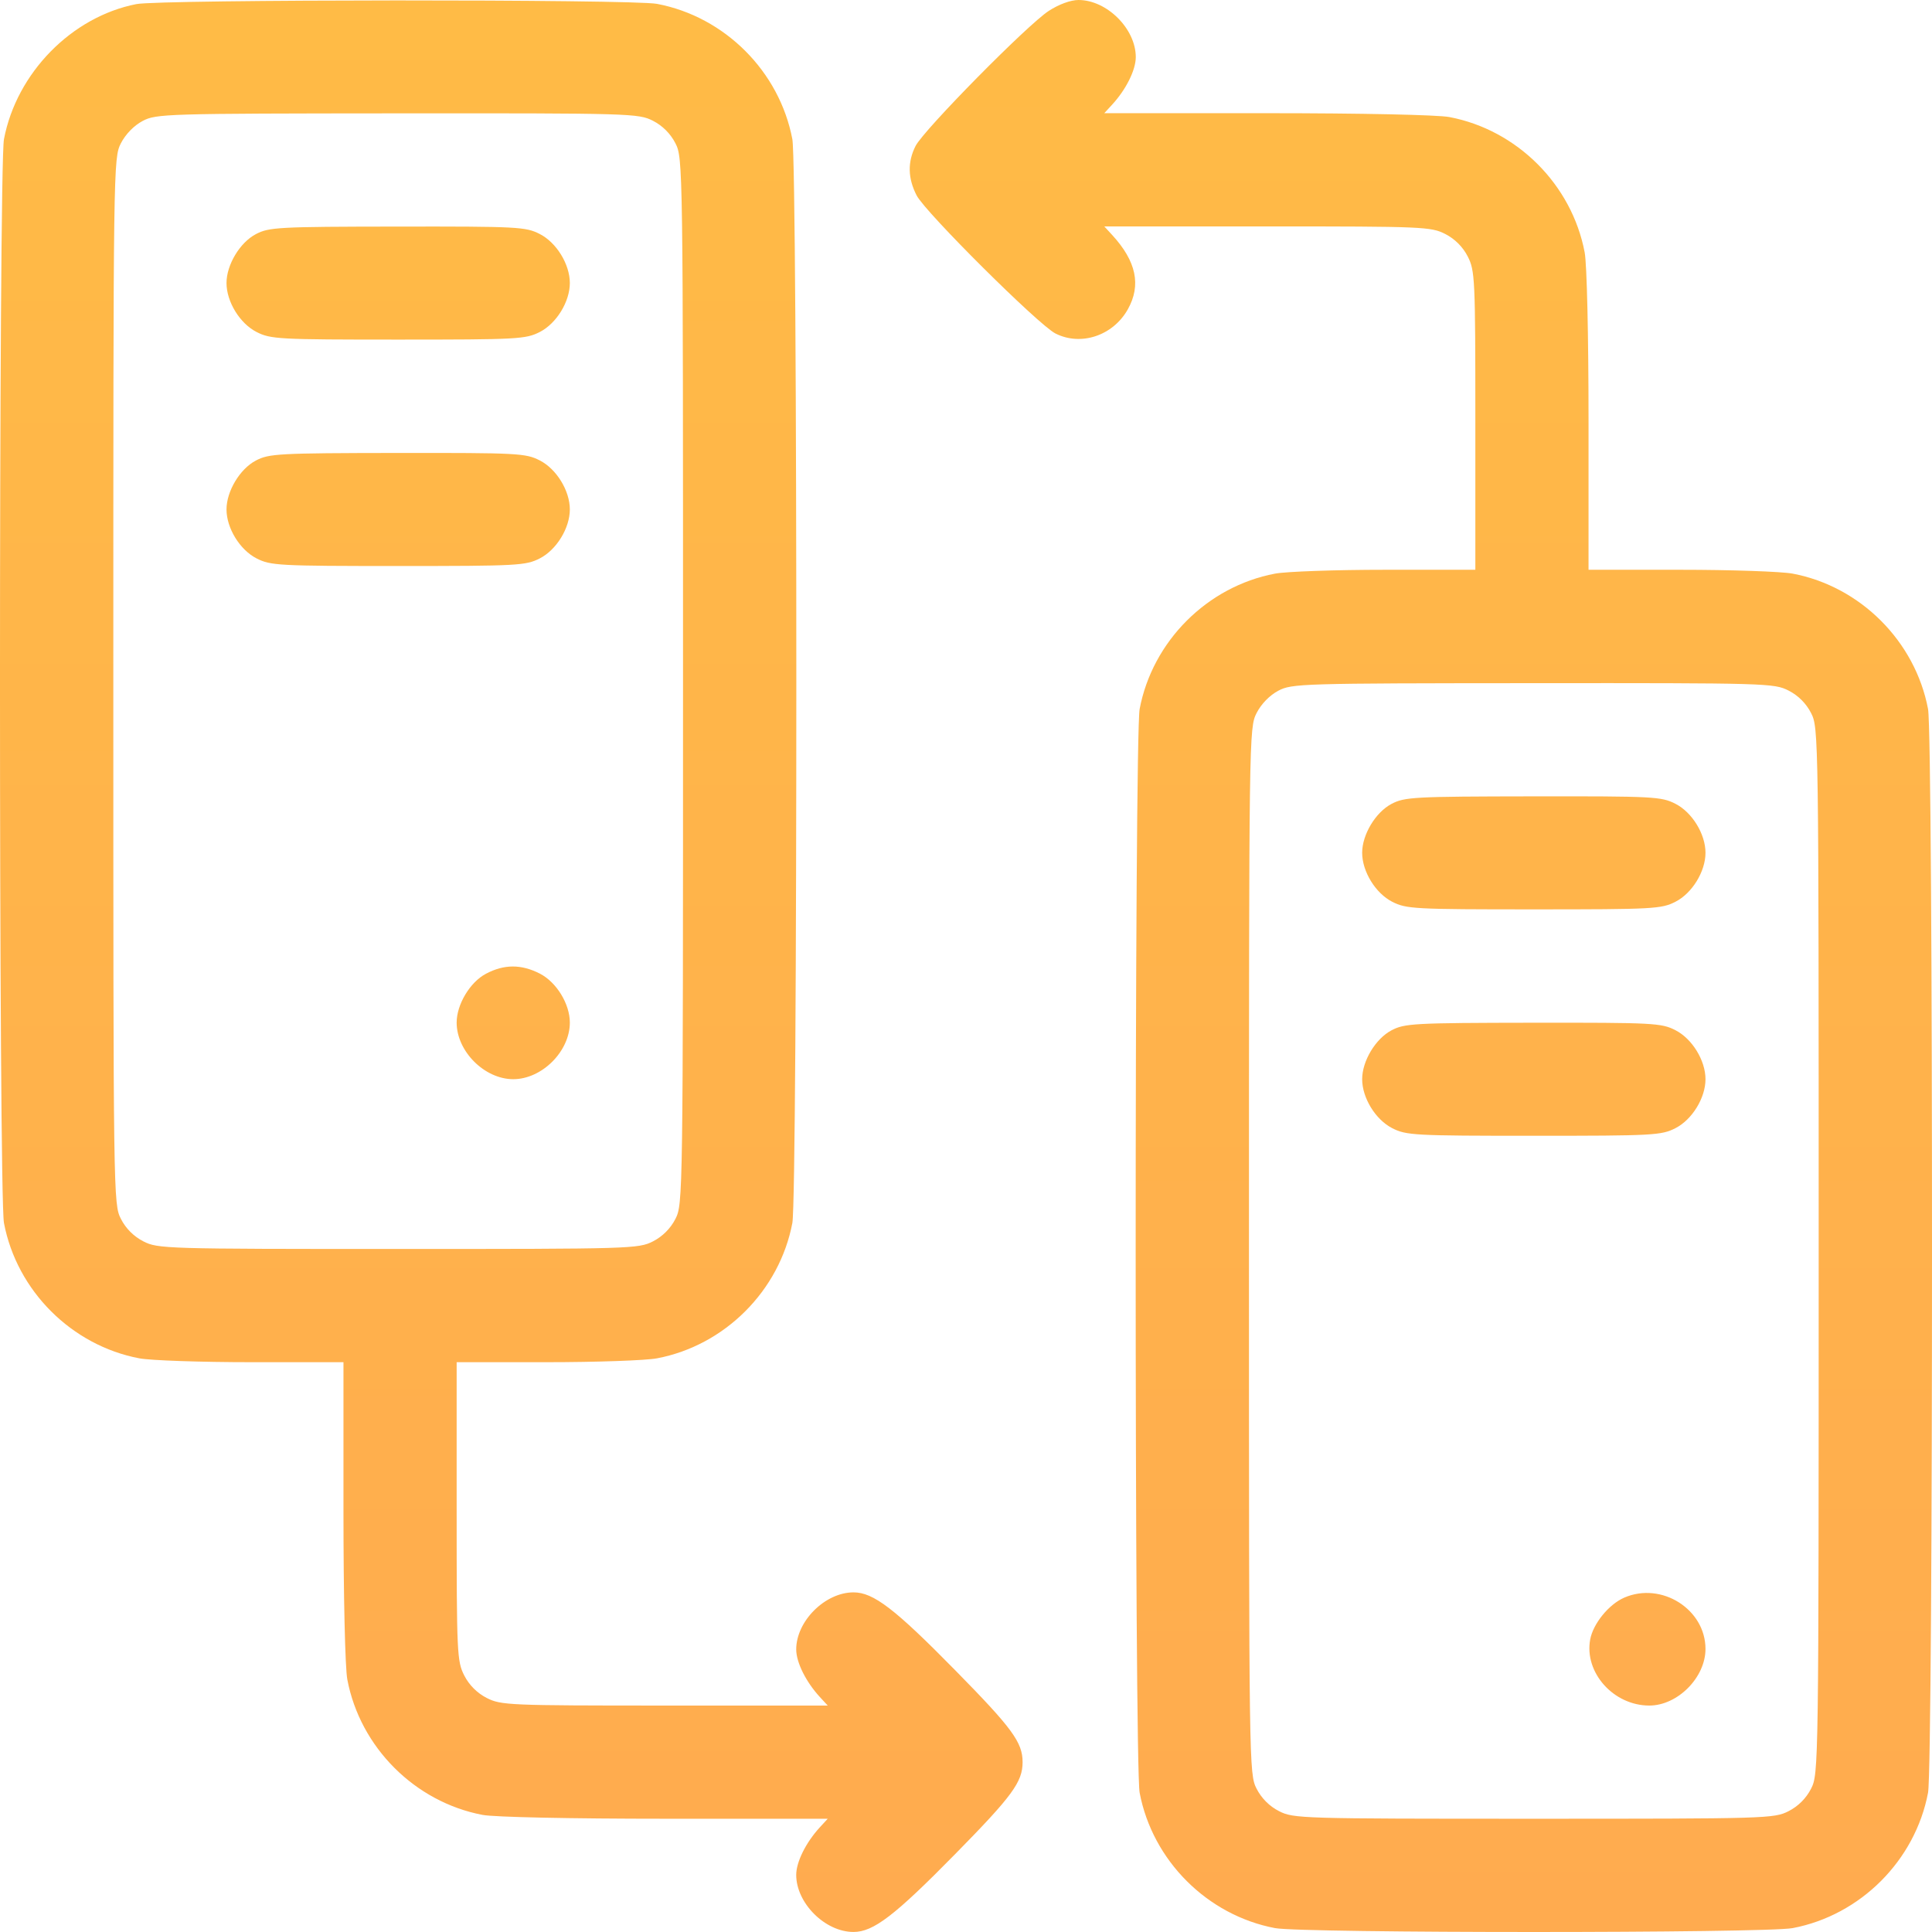 <svg width="58" height="58" viewBox="0 0 58 58" fill="none" xmlns="http://www.w3.org/2000/svg">
<path fill-rule="evenodd" clip-rule="evenodd" d="M4.093 0.123C2.149 0.504 0.496 2.191 0.119 4.179C-0.04 5.017 -0.04 35.876 0.119 36.715C0.505 38.749 2.148 40.392 4.182 40.778C4.517 40.842 6.034 40.894 7.551 40.894H10.311V45.353C10.311 47.912 10.36 50.072 10.427 50.421C10.812 52.456 12.455 54.099 14.489 54.485C14.845 54.552 17.132 54.6 19.974 54.6H24.849L24.614 54.855C24.194 55.312 23.904 55.895 23.903 56.284C23.902 57.133 24.77 57.999 25.623 57.999C26.22 57.999 26.858 57.51 28.674 55.662C30.39 53.917 30.699 53.496 30.699 52.901C30.699 52.306 30.39 51.885 28.674 50.14C26.858 48.292 26.22 47.804 25.623 47.804C24.77 47.804 23.902 48.669 23.903 49.518C23.904 49.907 24.194 50.49 24.614 50.947L24.849 51.202H19.954C15.272 51.202 15.04 51.192 14.612 50.974C14.324 50.827 14.084 50.587 13.937 50.299C13.72 49.873 13.709 49.638 13.709 45.373V40.894H16.412C17.898 40.894 19.389 40.842 19.724 40.778C21.759 40.392 23.401 38.749 23.787 36.715C23.946 35.876 23.946 5.017 23.787 4.179C23.401 2.144 21.759 0.501 19.724 0.116C18.977 -0.026 4.819 -0.02 4.093 0.123ZM31.486 0.326C30.848 0.738 27.73 3.901 27.485 4.384C27.242 4.864 27.253 5.353 27.518 5.867C27.782 6.377 31.177 9.754 31.684 10.011C32.449 10.399 33.413 10.078 33.857 9.288C34.265 8.562 34.114 7.843 33.386 7.052L33.151 6.797H38.046C42.728 6.797 42.96 6.807 43.388 7.025C43.676 7.172 43.916 7.412 44.063 7.7C44.28 8.126 44.291 8.361 44.291 12.626V17.105H41.588C40.102 17.105 38.611 17.157 38.276 17.221C36.241 17.607 34.599 19.25 34.213 21.284C34.054 22.122 34.054 52.981 34.213 53.82C34.599 55.854 36.241 57.497 38.276 57.883C39.097 58.039 52.996 58.039 53.818 57.883C55.852 57.497 57.495 55.854 57.881 53.82C58.04 52.981 58.04 22.122 57.881 21.284C57.495 19.25 55.852 17.607 53.818 17.221C53.483 17.157 51.966 17.105 50.449 17.105H47.689V12.646C47.689 10.087 47.64 7.927 47.573 7.577C47.188 5.543 45.545 3.9 43.511 3.514C43.155 3.447 40.868 3.398 38.026 3.398H33.151L33.386 3.143C33.806 2.686 34.096 2.103 34.097 1.715C34.098 0.865 33.23 0 32.377 0C32.142 0 31.79 0.129 31.486 0.326ZM19.602 3.626C19.89 3.773 20.13 4.014 20.277 4.302C20.502 4.743 20.505 4.937 20.505 20.447C20.505 35.956 20.502 36.15 20.277 36.592C20.13 36.88 19.89 37.12 19.602 37.267C19.168 37.489 18.947 37.495 11.953 37.495C4.959 37.495 4.739 37.489 4.305 37.267C4.017 37.12 3.776 36.88 3.63 36.592C3.404 36.15 3.402 35.956 3.402 20.447C3.402 4.944 3.404 4.743 3.629 4.302C3.769 4.029 4.022 3.769 4.281 3.632C4.689 3.416 4.96 3.408 11.93 3.403C18.953 3.398 19.167 3.405 19.602 3.626ZM7.679 7.03C7.2 7.283 6.8 7.951 6.8 8.496C6.8 9.058 7.2 9.711 7.703 9.967C8.125 10.182 8.365 10.195 11.953 10.195C15.542 10.195 15.782 10.182 16.204 9.967C16.706 9.711 17.107 9.058 17.107 8.496C17.107 7.934 16.706 7.281 16.204 7.025C15.781 6.809 15.547 6.797 11.93 6.802C8.343 6.806 8.076 6.821 7.679 7.03ZM7.679 13.827C7.2 14.079 6.8 14.748 6.8 15.293C6.8 15.855 7.2 16.507 7.703 16.764C8.125 16.979 8.365 16.992 11.953 16.992C15.542 16.992 15.782 16.979 16.204 16.764C16.706 16.507 17.107 15.855 17.107 15.293C17.107 14.731 16.706 14.078 16.204 13.822C15.781 13.606 15.547 13.594 11.93 13.598C8.343 13.603 8.076 13.618 7.679 13.827ZM53.695 20.732C53.983 20.878 54.224 21.119 54.37 21.407C54.596 21.848 54.598 22.042 54.598 37.552C54.598 53.062 54.596 53.255 54.37 53.697C54.224 53.985 53.983 54.226 53.695 54.372C53.261 54.594 53.041 54.6 46.047 54.6C39.053 54.6 38.832 54.594 38.398 54.372C38.11 54.226 37.87 53.985 37.723 53.697C37.498 53.255 37.495 53.062 37.495 37.552C37.495 22.049 37.498 21.848 37.723 21.407C37.862 21.134 38.115 20.874 38.374 20.737C38.783 20.521 39.053 20.513 46.023 20.509C53.046 20.504 53.261 20.51 53.695 20.732ZM41.772 24.135C41.294 24.388 40.893 25.056 40.893 25.601C40.893 26.163 41.294 26.816 41.796 27.072C42.218 27.287 42.458 27.3 46.047 27.3C49.635 27.3 49.876 27.287 50.297 27.072C50.8 26.816 51.2 26.163 51.2 25.601C51.2 25.039 50.8 24.386 50.297 24.13C49.875 23.914 49.641 23.902 46.023 23.907C42.436 23.912 42.169 23.926 41.772 24.135ZM14.588 29.233C14.11 29.485 13.709 30.154 13.709 30.699C13.709 31.561 14.546 32.398 15.408 32.398C16.27 32.398 17.107 31.561 17.107 30.699C17.107 30.137 16.706 29.484 16.204 29.227C15.646 28.943 15.134 28.944 14.588 29.233ZM41.772 30.932C41.294 31.185 40.893 31.853 40.893 32.398C40.893 32.96 41.294 33.612 41.796 33.869C42.218 34.084 42.458 34.097 46.047 34.097C49.635 34.097 49.876 34.084 50.297 33.869C50.8 33.612 51.2 32.96 51.2 32.398C51.2 31.836 50.8 31.183 50.297 30.927C49.875 30.711 49.641 30.699 46.023 30.703C42.436 30.708 42.169 30.723 41.772 30.932ZM48.759 47.963C48.298 48.164 47.828 48.741 47.739 49.216C47.553 50.21 48.439 51.202 49.513 51.202C50.364 51.202 51.2 50.359 51.2 49.503C51.2 48.31 49.877 47.476 48.759 47.963Z" fill="url(#paint0_linear_1201_10485)"/>
<defs>
<linearGradient id="paint0_linear_1201_10485" x1="29" y1="0" x2="29" y2="58" gradientUnits="userSpaceOnUse">
<stop stop-color="#FFBB46"/>
<stop offset="1" stop-color="#FFAB4F"/>
</linearGradient>
</defs>
</svg>
